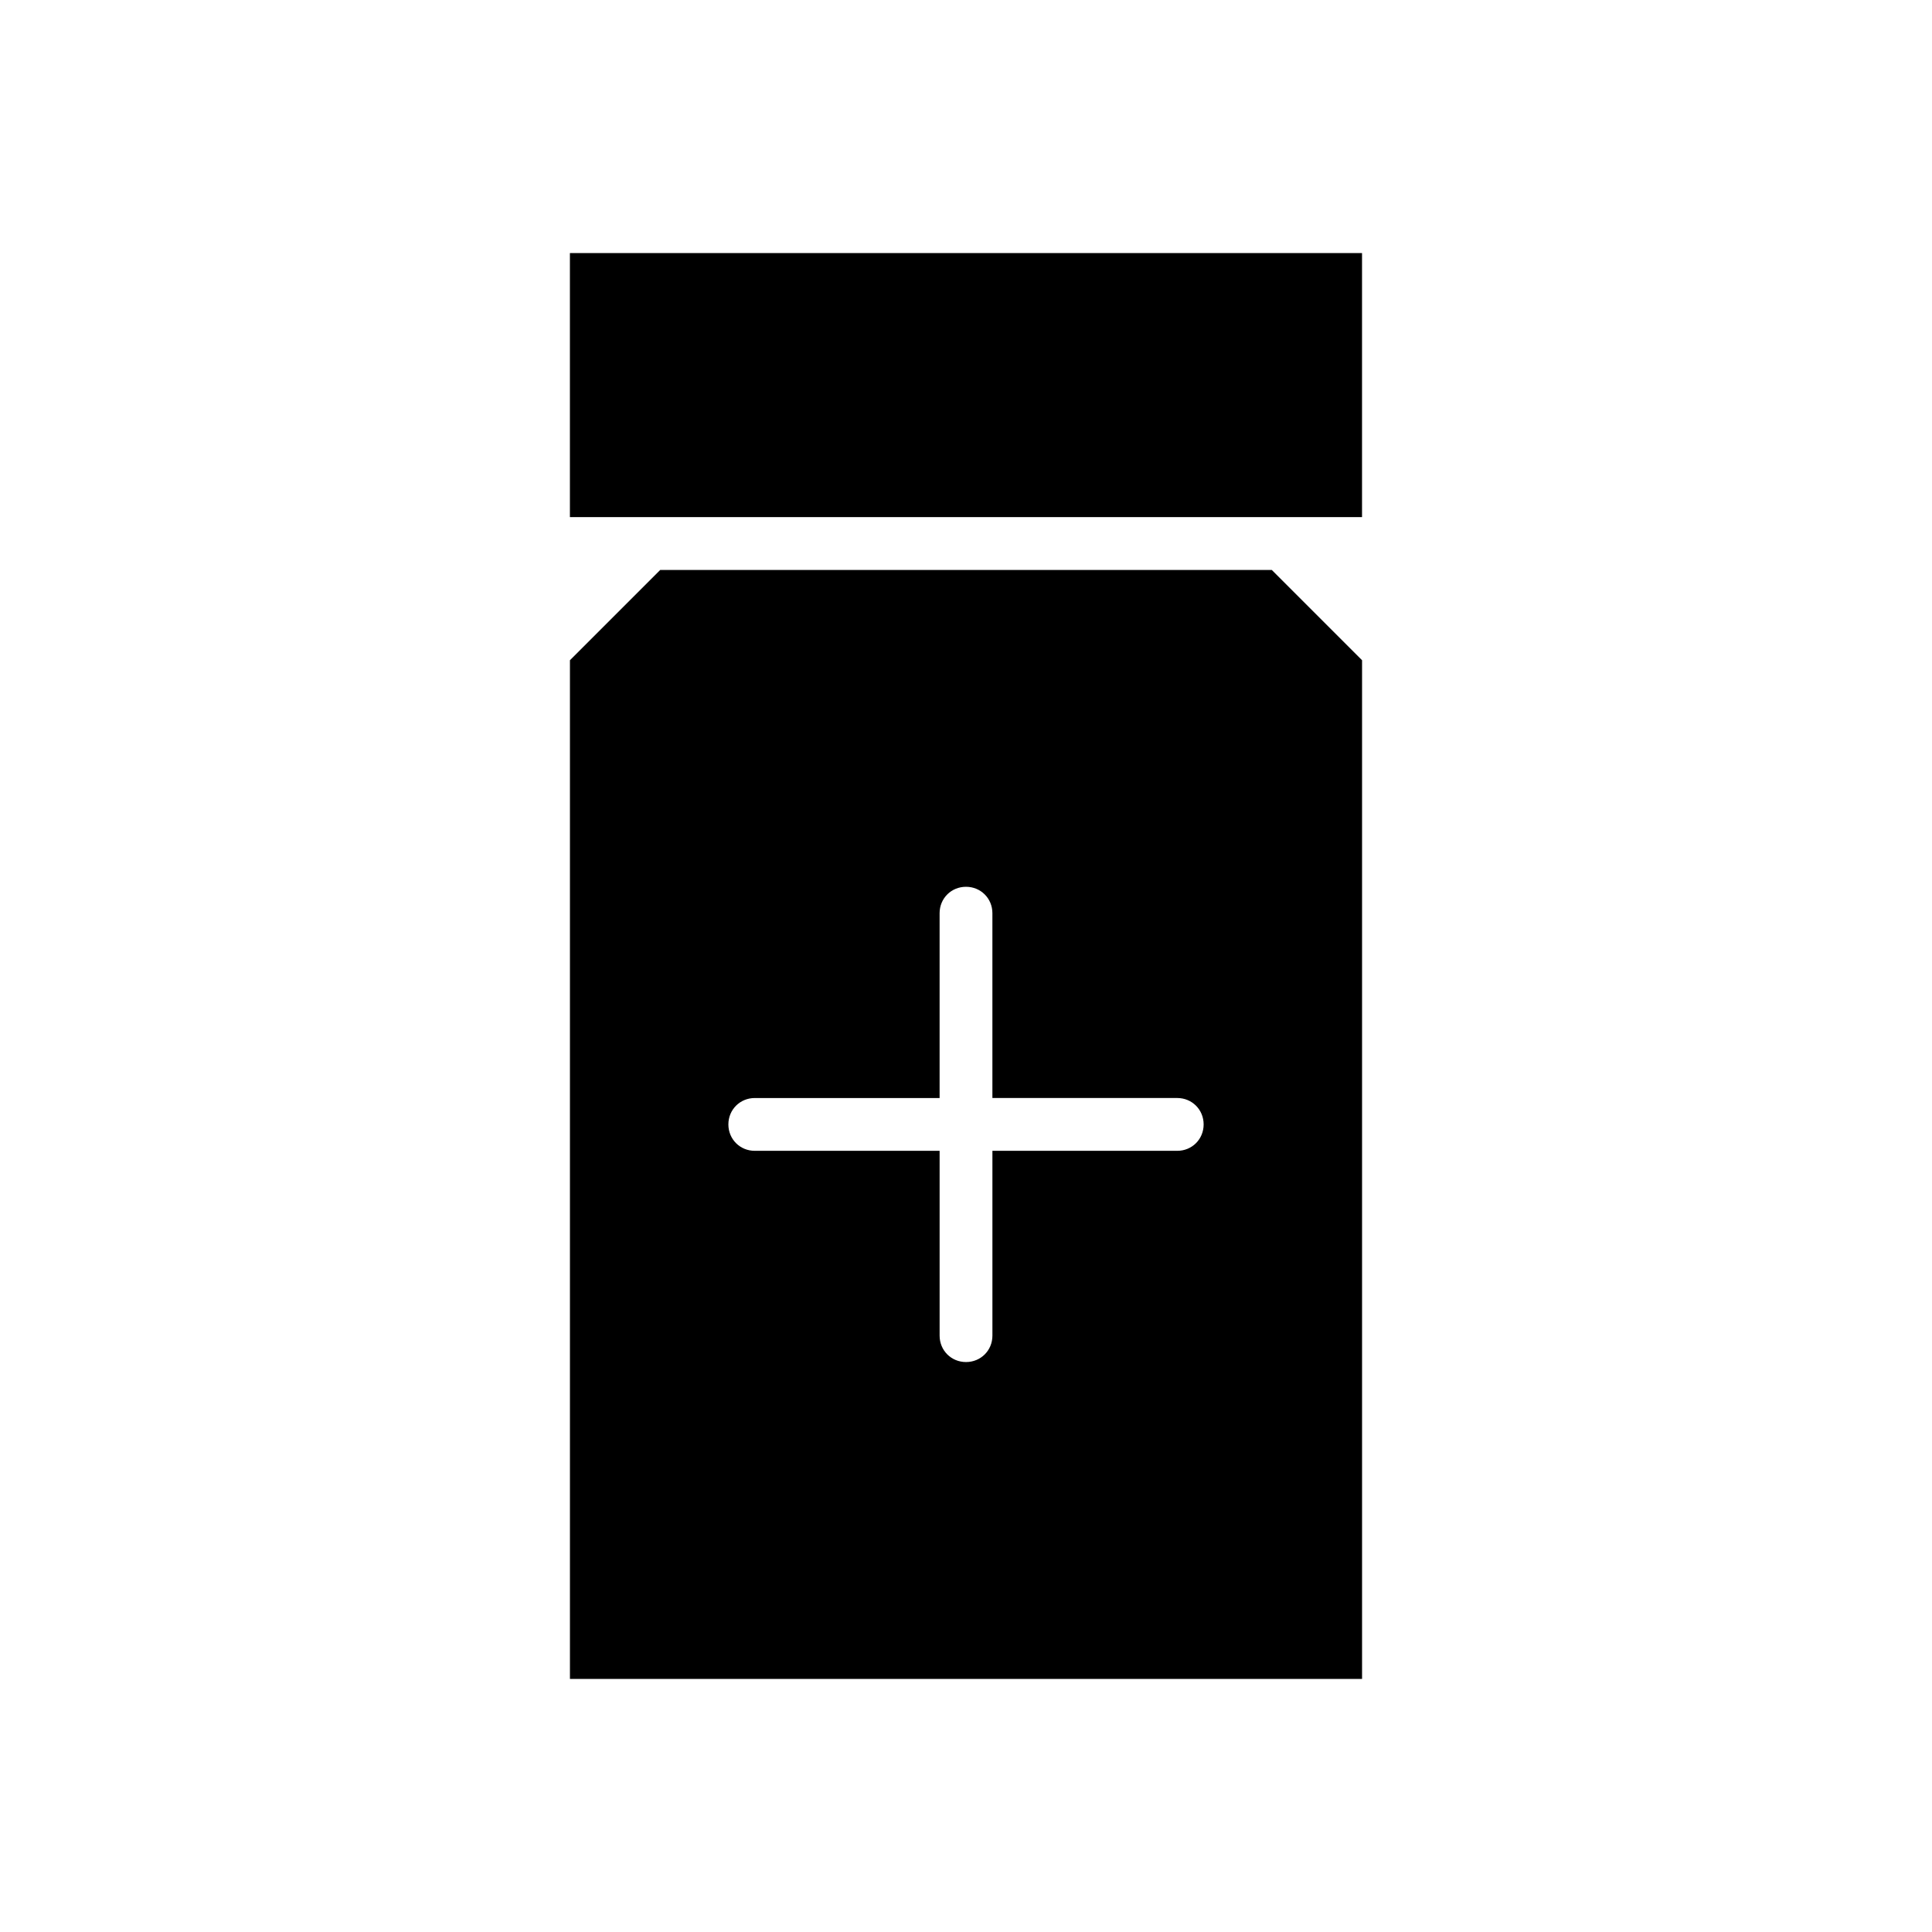 <?xml version="1.0" encoding="UTF-8"?>
<!-- Uploaded to: ICON Repo, www.svgrepo.com, Generator: ICON Repo Mixer Tools -->
<svg fill="#000000" width="800px" height="800px" version="1.1" viewBox="144 144 512 512" xmlns="http://www.w3.org/2000/svg">
 <g>
  <path d="m504.96 318.97-23.93-23.93h-162.06l-23.93 23.93v269.96h209.92zm-48.98 130.01h-48.98v48.98c0 3.918-3.078 6.996-6.996 6.996s-6.996-3.078-6.996-6.996v-48.98h-48.984c-3.918 0-6.996-3.078-6.996-6.996s3.078-6.996 6.996-6.996h48.98v-48.984c0-3.918 3.078-6.996 6.996-6.996 3.918 0 6.996 3.078 6.996 6.996v48.98h48.984c3.918 0 6.996 3.078 6.996 6.996 0.004 3.922-3.078 7-6.996 7z"/>
  <path d="m483.96 281.04h20.992v-69.973h-209.92v69.973z"/>
 </g>
</svg>